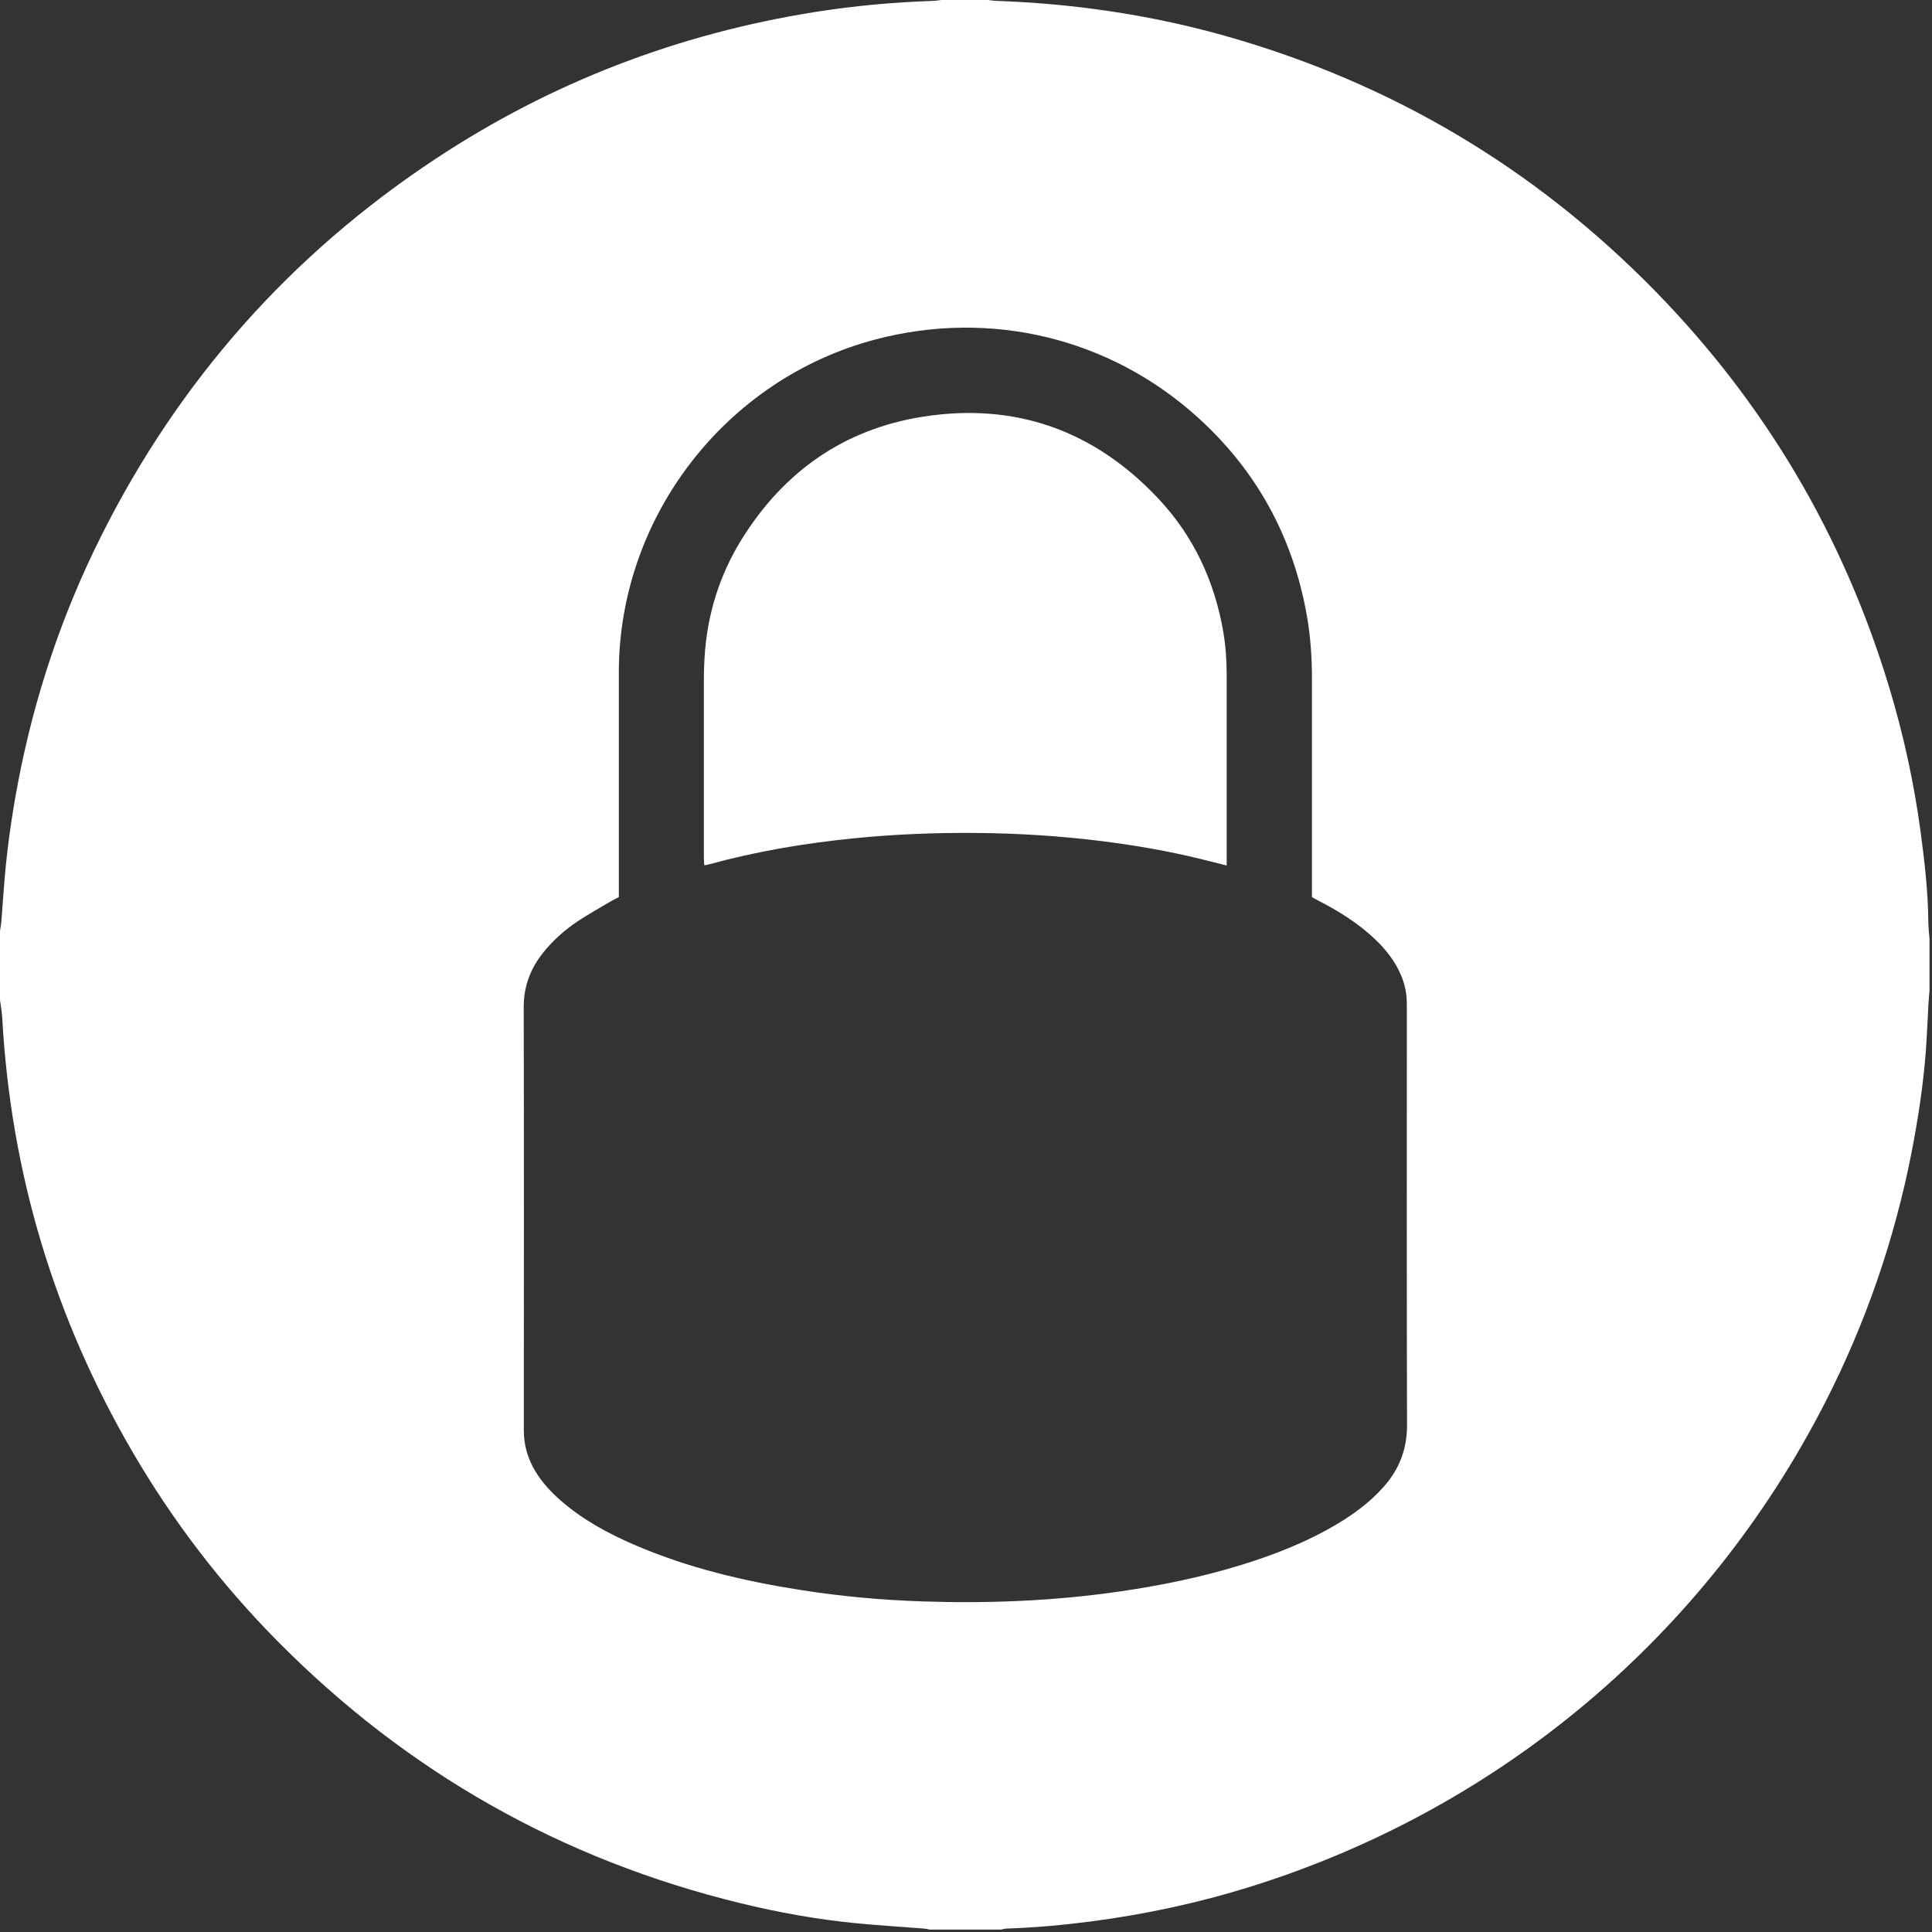 <svg width="713" height="713" viewBox="0 0 713 713" fill="none" xmlns="http://www.w3.org/2000/svg">
<rect x="0" y="0" width="713" height="713" fill="#333333" stroke="none"/>
<g clip-path="url(#clip0_18_426)">
<path d="M347.4 0C353.16 0 358.92 0 364.67 0C365.62 0.11 366.57 0.29 367.52 0.32C379.59 0.73 391.61 1.71 403.58 3.29C420 5.46 436.19 8.73 452.12 13.23C513.3 30.52 566.21 61.85 610.68 107.25C651.53 148.96 680.35 197.86 697.24 253.77C702.51 271.23 706.38 289.01 708.81 307.09C710.3 318.18 711.55 329.29 711.65 340.51C711.67 342.49 711.93 344.47 712.08 346.46V365.65C711.94 367.31 711.77 368.97 711.68 370.64C711.35 376.46 711.16 382.29 710.71 388.11C709.74 400.63 707.86 413.02 705.45 425.34C699.13 457.59 688.5 488.37 673.54 517.62C629.72 603.32 554.03 667.2 462.17 696.06C442.7 702.18 422.81 706.47 402.58 709.11C392.28 710.45 381.93 711.4 371.54 711.73C370.85 711.75 370.16 711.97 369.48 712.1H343.09C342.4 711.97 341.72 711.78 341.02 711.73C332.58 711.07 324.12 710.57 315.7 709.74C301.38 708.33 287.23 705.77 273.26 702.37C207.2 686.27 150.27 654.01 102.44 605.68C81.59 584.61 63.71 561.24 48.8 535.63C20.02 486.21 4.03 432.96 0.84 375.86C0.71 373.56 0.29 371.28 0 368.99C0 360.51 0 352.04 0 343.56C0.17 342.38 0.4 341.21 0.5 340.02C0.81 336.28 1.09 332.53 1.35 328.79C2.3 315.39 4.12 302.11 6.63 288.91C12.68 257.11 22.87 226.69 37.37 197.75C66.12 140.39 107.28 93.95 160.8 58.58C203.54 30.35 250.34 12.43 300.92 4.41C315.29 2.13 329.77 0.82 344.32 0.33C345.35 0.3 346.38 0.11 347.4 0ZM228.37 331.08C227.15 331.73 226.07 332.24 225.04 332.85C221.13 335.17 217.13 337.38 213.35 339.9C208.47 343.14 204.09 347 200.42 351.61C195.74 357.49 193.26 364.02 193.28 371.7C193.39 423.75 193.35 475.81 193.31 527.86C193.31 533.4 194.79 538.41 197.64 543.08C200.12 547.15 203.31 550.61 206.88 553.73C214.97 560.8 224.29 565.87 234.09 570.1C253.88 578.65 274.67 583.54 295.88 586.85C310.66 589.16 325.55 590.5 340.49 591C364.58 591.8 388.59 590.86 412.49 587.44C427.69 585.26 442.7 582.23 457.4 577.75C469.96 573.92 482.15 569.18 493.47 562.43C499.75 558.68 505.58 554.37 510.48 548.89C516.31 542.37 519.28 534.94 519.26 526.01C519.12 474.84 519.19 423.66 519.19 372.49C519.19 371.61 519.19 370.73 519.17 369.85C519.13 366.28 518.34 362.89 516.93 359.62C514.76 354.62 511.45 350.44 507.55 346.71C501.37 340.8 494.2 336.32 486.64 332.43C485.8 332 484.98 331.54 484.17 331.1V328.04C484.17 302.13 484.17 276.23 484.17 250.32C484.17 242.63 483.65 234.99 482.33 227.41C477.24 198.27 463.79 173.65 441.85 153.87C409.41 124.61 365.45 114.15 323.19 125.25C267.77 139.81 228.39 190.84 228.38 248.14C228.38 274.77 228.38 301.39 228.38 328.02C228.38 328.98 228.38 329.94 228.38 331.09L228.37 331.08Z" fill="white"/>
<path d="M452.71 319.41C449.26 318.55 446.25 317.78 443.24 317.04C431.05 314.04 418.7 311.92 406.25 310.37C391 308.48 375.7 307.53 360.34 307.4C345.22 307.27 330.14 307.87 315.09 309.38C297.02 311.19 279.16 314.18 261.63 319C261.18 319.12 260.71 319.18 259.9 319.33C259.85 318.3 259.76 317.39 259.76 316.49C259.76 294.5 259.75 272.51 259.76 250.53C259.76 247.97 259.85 245.41 260 242.86C260.91 227.08 265.42 212.36 273.76 198.96C289.27 174.04 311.48 158.39 340.48 153.8C374.57 148.4 403.81 158.8 427.48 184C440.46 197.81 448.19 214.39 451.43 233.05C452.37 238.49 452.71 244 452.71 249.52C452.71 271.91 452.71 294.3 452.71 316.68V319.41Z" fill="white"/>
</g>
<defs>
<clipPath id="clip0_18_426">
<rect width="712.08" height="712.08" fill="white"/>
</clipPath>
</defs>
</svg>
